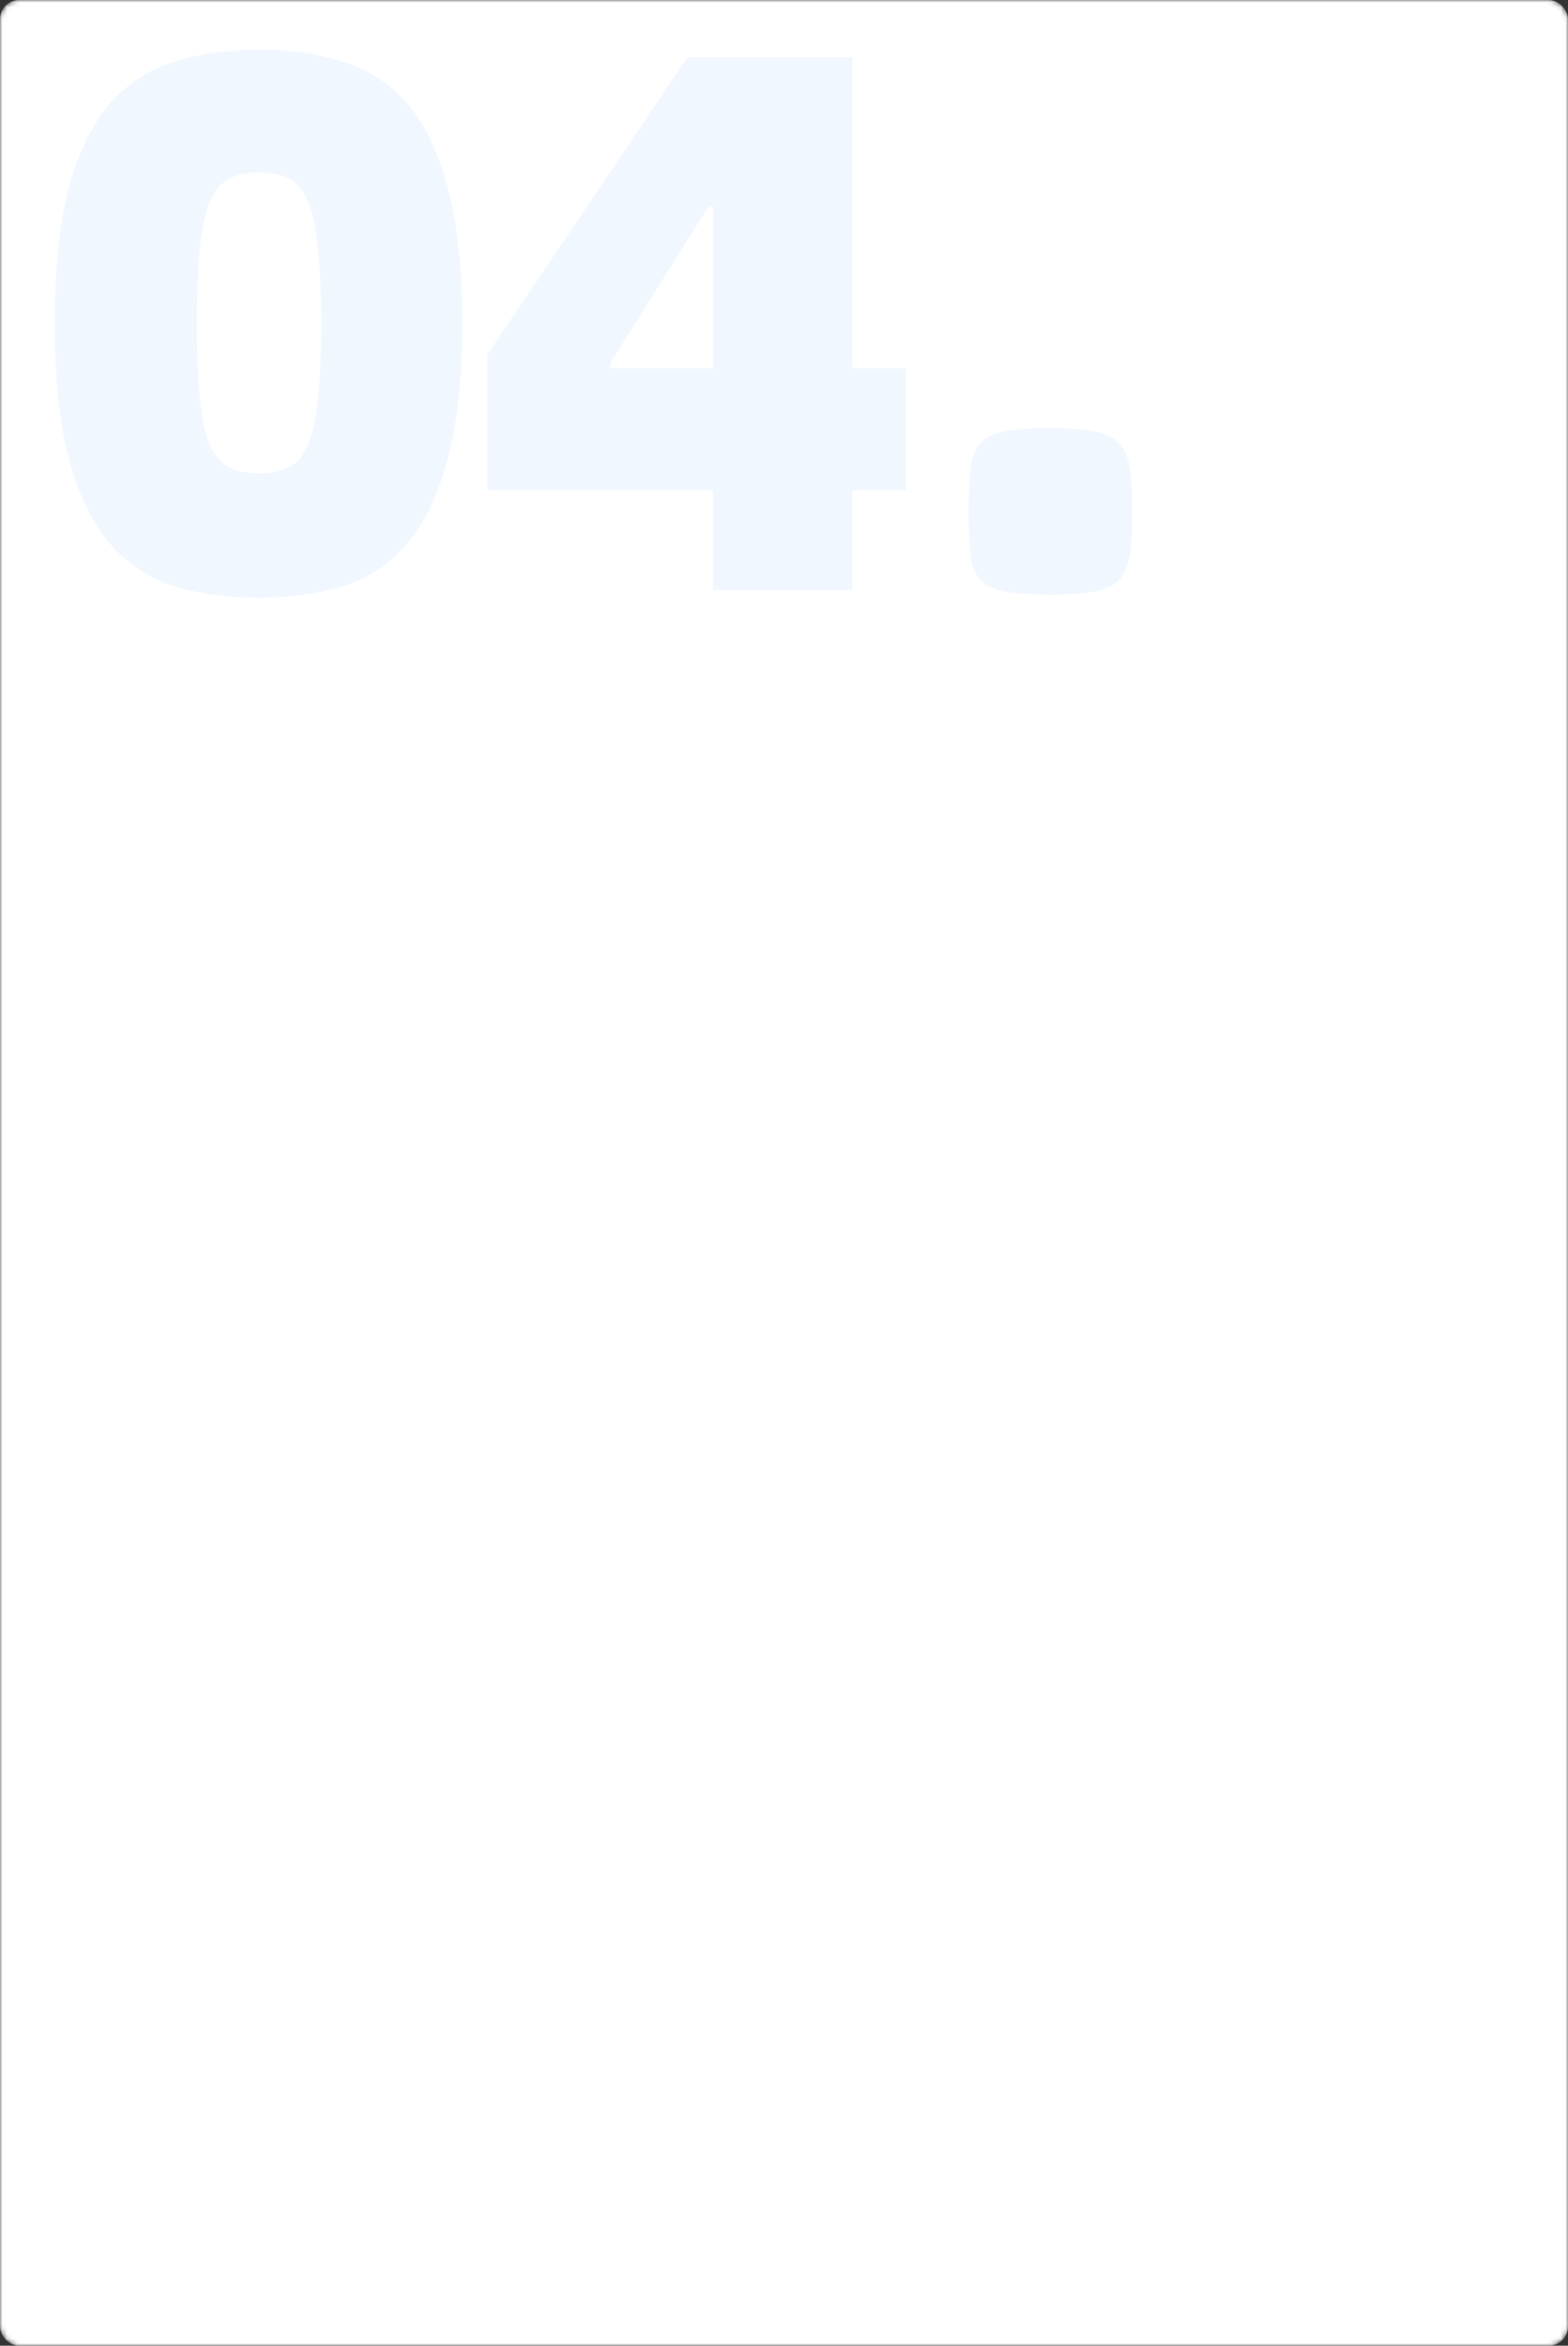 <svg width="327" height="489" viewBox="0 0 327 489" fill="none" xmlns="http://www.w3.org/2000/svg">
<rect x="0" y="0" width="327" height="489" fill="#333333" stroke="none"/>
<mask id="mask0_378_2876" style="mask-type:alpha" maskUnits="userSpaceOnUse" x="0" y="0" width="327" height="489">
<rect width="327" height="489" rx="4" fill="#D9D9D9"/>
</mask>
<g mask="url(#mask0_378_2876)">
<rect width="327" height="489" rx="4" fill="white"/>
<path d="M54 124.6C47.493 124.6 41.573 123.8 36.24 122.2C31.013 120.493 26.533 117.507 22.8 113.24C19.173 108.867 16.347 103 14.32 95.64C12.4 88.173 11.44 78.733 11.44 67.32C11.44 55.907 12.4 46.52 14.32 39.16C16.347 31.8 19.173 25.987 22.8 21.72C26.533 17.453 31.013 14.52 36.24 12.92C41.573 11.213 47.493 10.36 54 10.36C60.507 10.36 66.373 11.213 71.6 12.92C76.933 14.52 81.413 17.453 85.04 21.72C88.667 25.987 91.44 31.8 93.36 39.16C95.387 46.52 96.4 55.907 96.4 67.32C96.4 78.733 95.387 88.173 93.36 95.64C91.44 103 88.667 108.867 85.04 113.24C81.413 117.507 76.933 120.493 71.6 122.2C66.373 123.8 60.507 124.6 54 124.6ZM54 98.68C56.56 98.68 58.64 98.253 60.24 97.4C61.947 96.547 63.28 95 64.24 92.76C65.2 90.413 65.893 87.213 66.32 83.16C66.747 79.107 66.96 73.88 66.96 67.48C66.96 61.08 66.747 55.853 66.32 51.8C65.893 47.64 65.2 44.387 64.24 42.04C63.28 39.693 61.947 38.093 60.24 37.24C58.64 36.387 56.56 35.96 54 35.96C51.547 35.96 49.467 36.387 47.76 37.24C46.16 38.093 44.827 39.693 43.76 42.04C42.8 44.387 42.107 47.64 41.68 51.8C41.253 55.853 41.04 61.08 41.04 67.48C41.04 73.88 41.253 79.107 41.68 83.16C42.107 87.213 42.8 90.413 43.76 92.76C44.827 95 46.16 96.547 47.76 97.4C49.467 98.253 51.547 98.68 54 98.68ZM188.97 102.2H177.77V123H148.65V102.2H101.61V73.88L143.37 11.96H177.77V76.76H188.97V102.2ZM148.65 76.76V43.16H147.69L127.21 75.8V76.76H148.65ZM218.984 123.96C215.037 123.96 211.89 123.747 209.544 123.32C207.304 122.893 205.597 122.093 204.424 120.92C203.357 119.64 202.664 117.88 202.344 115.64C202.13 113.4 202.024 110.413 202.024 106.68C202.024 102.947 202.13 99.96 202.344 97.72C202.664 95.373 203.357 93.613 204.424 92.44C205.597 91.16 207.304 90.307 209.544 89.88C211.89 89.453 215.037 89.24 218.984 89.24C222.93 89.24 226.024 89.453 228.264 89.88C230.504 90.307 232.21 91.16 233.384 92.44C234.557 93.613 235.304 95.373 235.624 97.72C235.944 99.96 236.104 102.947 236.104 106.68C236.104 110.413 235.944 113.4 235.624 115.64C235.304 117.88 234.557 119.64 233.384 120.92C232.21 122.093 230.504 122.893 228.264 123.32C226.024 123.747 222.93 123.96 218.984 123.96Z" fill="#F1F7FF"/>
</g>
</svg>
